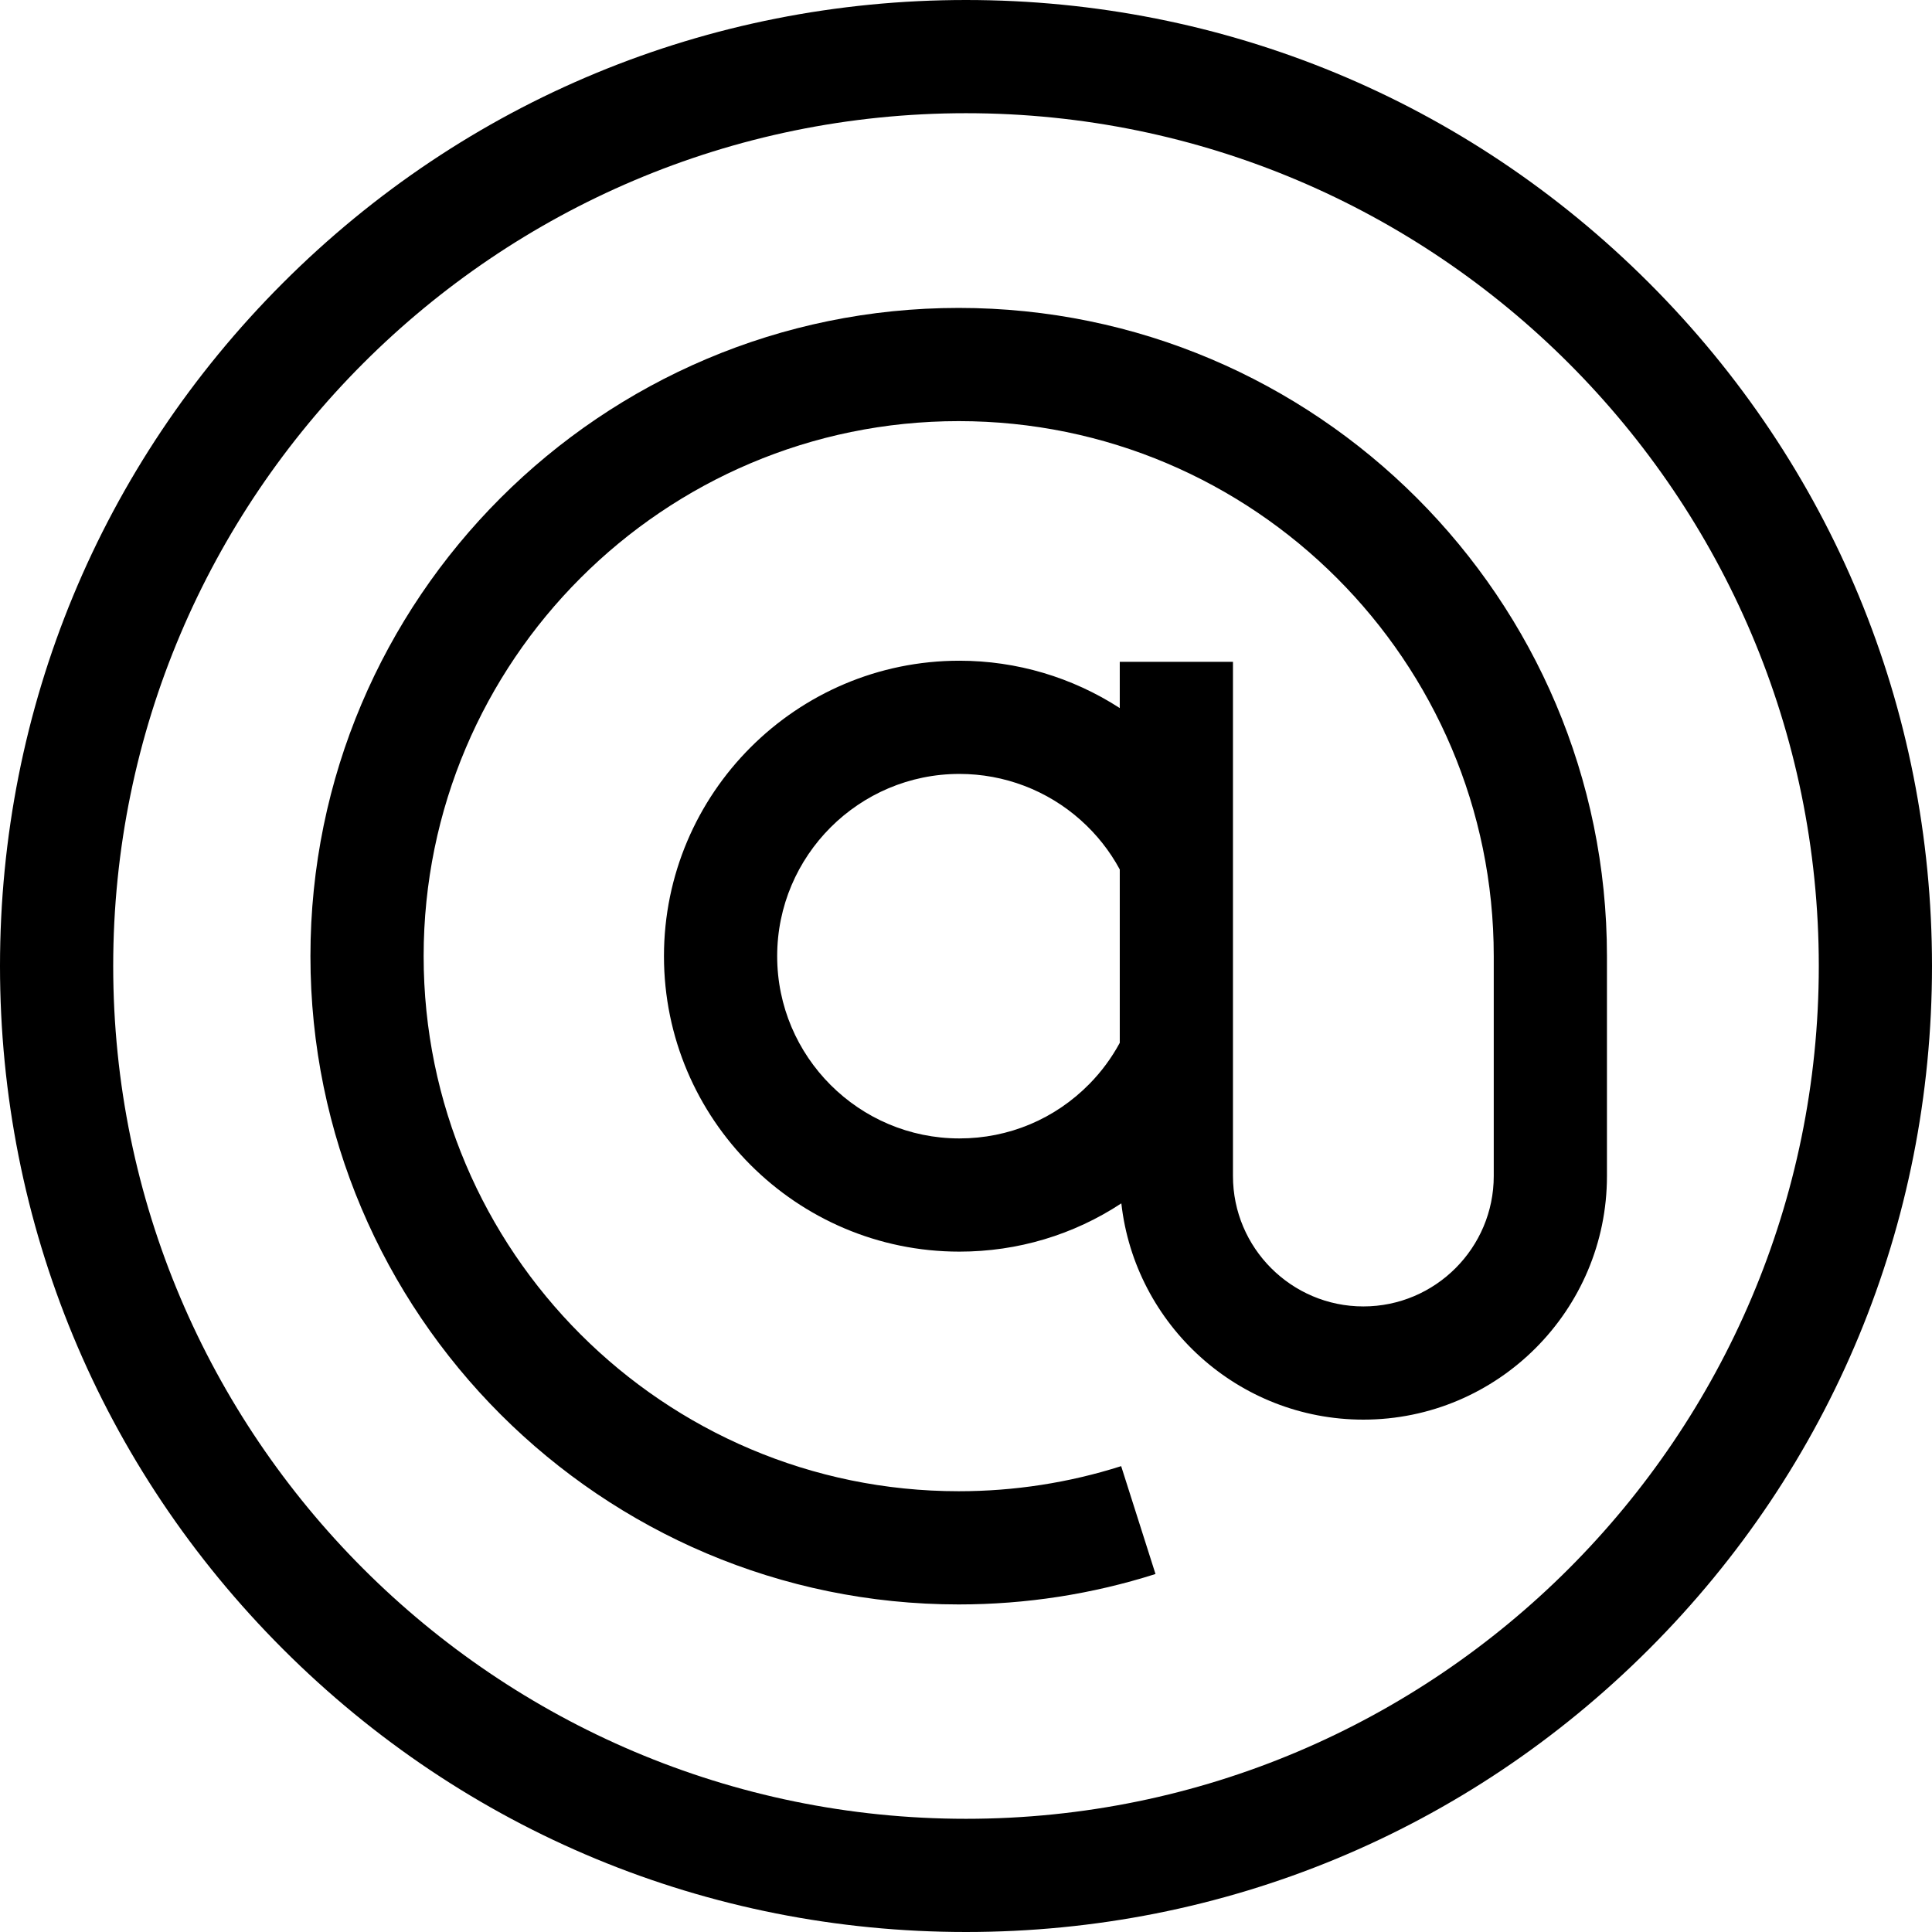 <?xml version="1.0" encoding="iso-8859-1"?>
<!-- Generator: Adobe Illustrator 19.0.0, SVG Export Plug-In . SVG Version: 6.00 Build 0)  -->
<svg version="1.1" id="Capa_1" xmlns="http://www.w3.org/2000/svg" xmlns:xlink="http://www.w3.org/1999/xlink" x="0px" y="0px"
	 viewBox="0 0 512 512" style="enable-background:new 0 0 512 512;" xml:space="preserve">
<g>
	<g>
		<path d="M254.064,81.602c-94.729,0-171.795,77.067-171.795,171.795c0,94.729,77.067,171.795,171.795,171.795
			c17.796,0,35.344-2.713,52.155-8.064l-9.099-28.587c-13.865,4.413-28.351,6.651-43.056,6.651
			c-78.186,0-141.795-63.609-141.795-141.795s63.609-141.795,141.795-141.795s141.795,63.609,141.795,141.795v58.266
			c0,19.054-15.501,34.555-34.555,34.555s-34.555-15.501-34.555-34.555V175.386h-30v12.26
			c-12.587-8.142-27.302-12.549-42.492-12.549c-43.174,0-78.299,35.124-78.299,78.299s35.124,78.299,78.299,78.299
			c15.502,0,30.276-4.476,42.909-12.792c3.612,32.198,30.991,57.314,64.138,57.314c35.596,0,64.555-28.96,64.555-64.555v-58.266
			C425.859,158.669,348.792,81.602,254.064,81.602z M296.75,276.359c-2.158,3.992-4.852,7.643-8.037,10.884
			c-9.157,9.32-21.393,14.452-34.455,14.452c-26.632,0-48.299-21.667-48.299-48.299s21.667-48.299,48.299-48.299
			c11.885,0,23.306,4.354,32.159,12.262c4.208,3.758,7.674,8.14,10.333,13.057V276.359z"/>
	</g>
</g>
<g>
	<g>
		<path d="M437.019,74.98C388.667,26.629,324.38,0,256,0S123.332,26.629,74.98,74.98C26.629,123.332,0,187.62,0,256
			s26.629,132.668,74.98,181.02C123.332,485.371,187.62,512,256,512s132.667-26.629,181.019-74.98
			C485.371,388.668,512,324.38,512,256S485.371,123.332,437.019,74.98z M256,482C131.383,482,30,380.617,30,256S131.383,30,256,30
			s226,101.383,226,226S380.617,482,256,482z"/>
	</g>
</g>
<g>
</g>
<g>
</g>
<g>
</g>
<g>
</g>
<g>
</g>
<g>
</g>
<g>
</g>
<g>
</g>
<g>
</g>
<g>
</g>
<g>
</g>
<g>
</g>
<g>
</g>
<g>
</g>
<g>
</g>
</svg>
